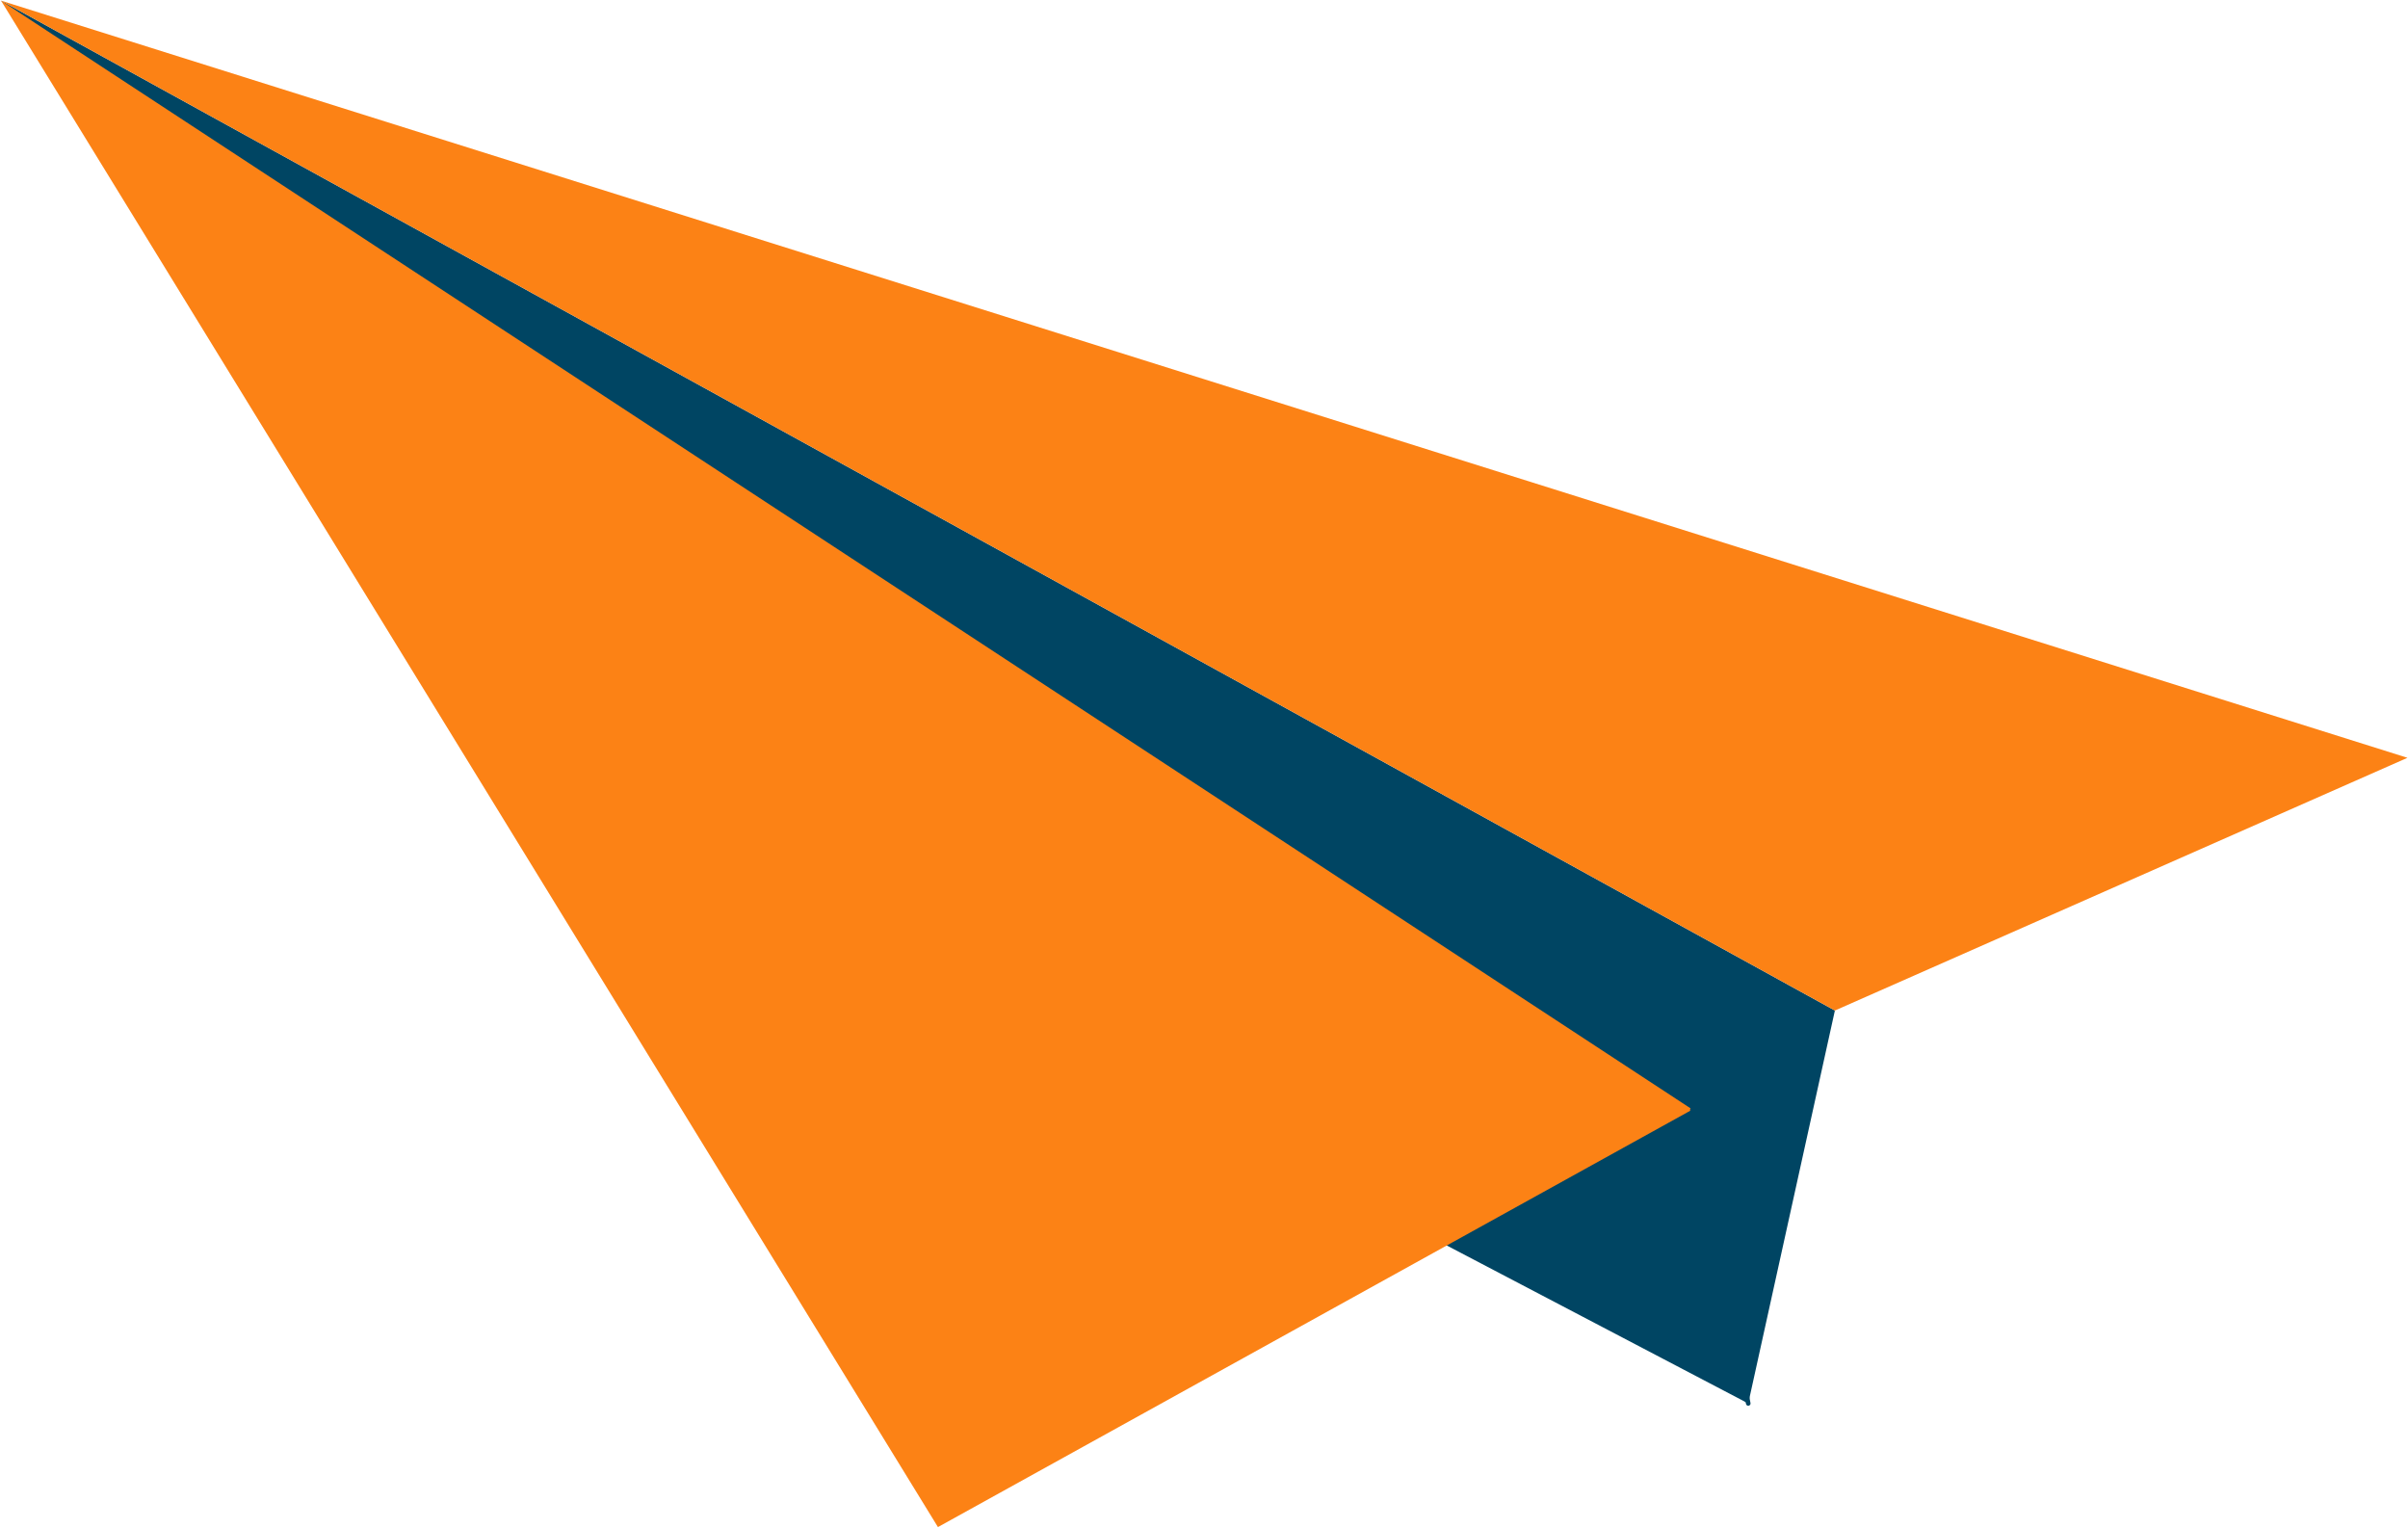 <?xml version="1.0" encoding="UTF-8"?> <svg xmlns="http://www.w3.org/2000/svg" width="1578" height="1001" viewBox="0 0 1578 1001" fill="none"><path d="M1202.43 662.06L1145.65 919.48L919.56 770.36L0.67 0.42L1202.43 662.06Z" fill="#004563"></path><path d="M0.67 0.42L1577.65 496.48L1202.43 662.06L0.67 0.42Z" fill="#FC8215"></path><path d="M1109.05 726.93L1145.65 919.479L767.65 721.479L1109.05 726.93Z" fill="#004563"></path><path d="M0.67 0.42L614.65 1000.48L1109.05 726.93L0.67 0.42Z" fill="#FC8215"></path><path d="M1109.05 726.93L1145.65 919.48" stroke="#004563" stroke-width="3" stroke-linecap="round" stroke-linejoin="round"></path></svg> 